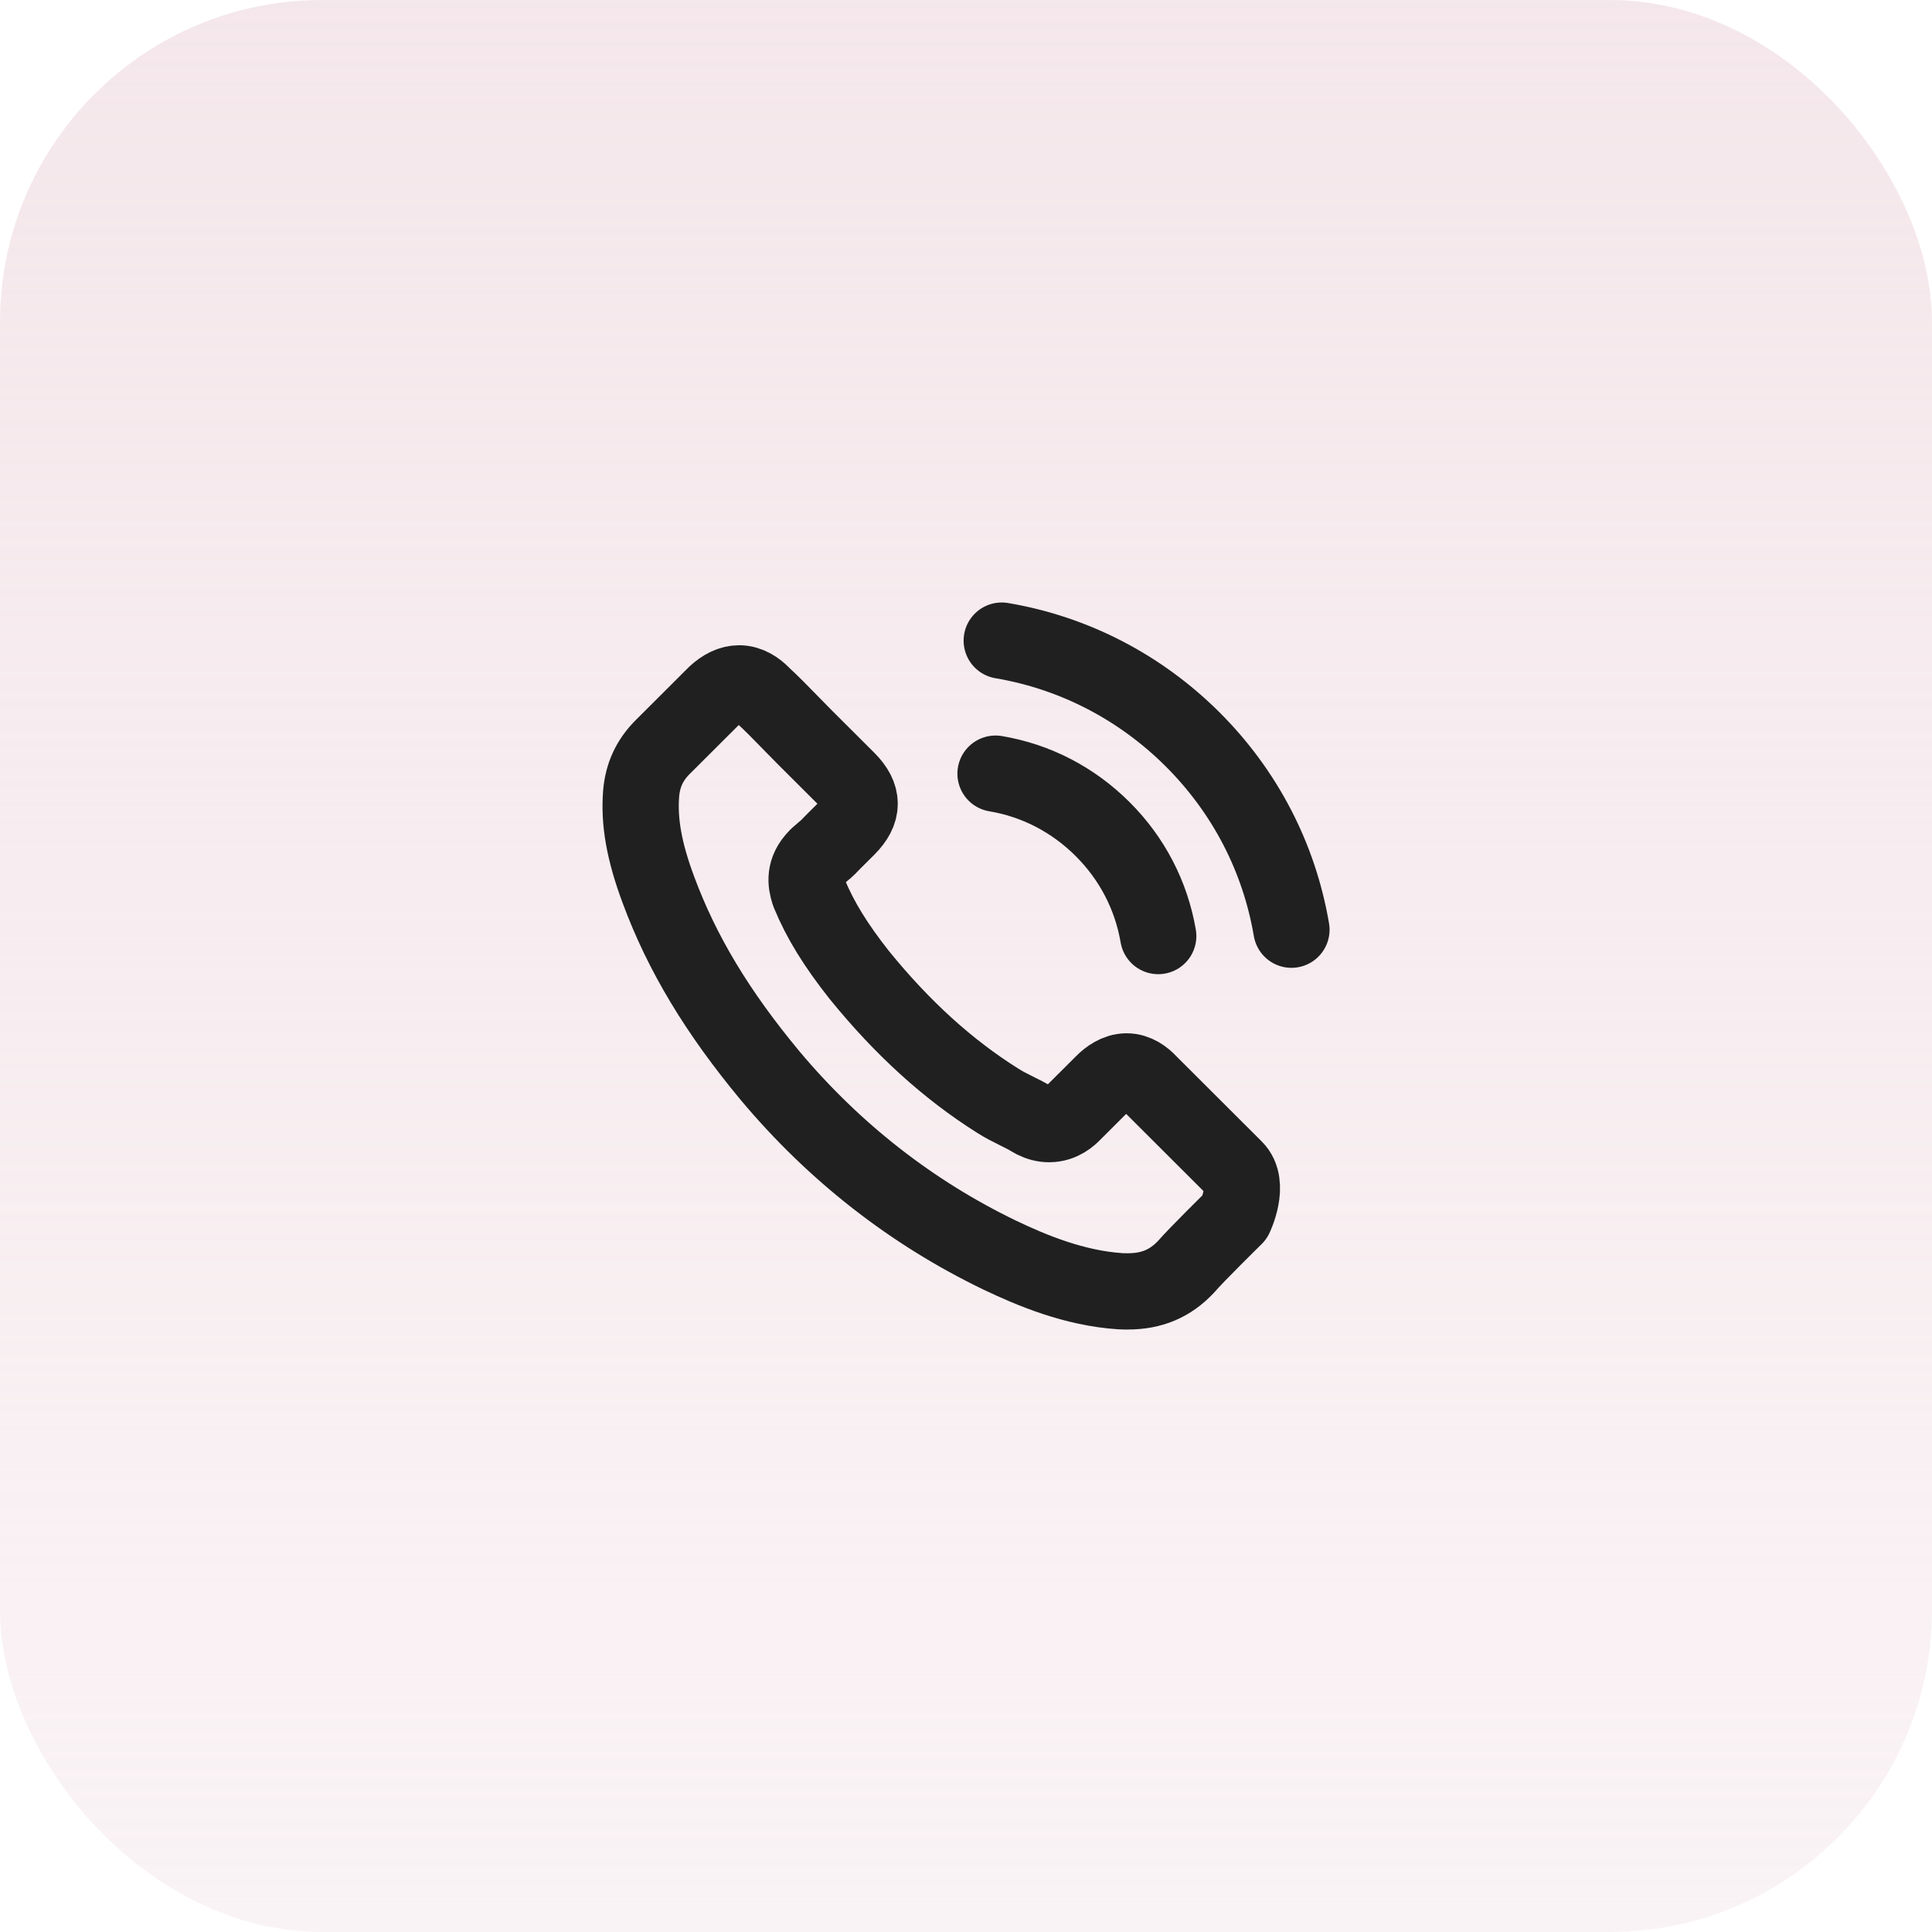 <svg xmlns="http://www.w3.org/2000/svg" width="38" height="38" viewBox="0 0 38 38" fill="none"><rect opacity="0.8" width="38" height="38" rx="6.333" fill="url(#paint0_linear_26001_1413)"></rect><path d="M19.581 15.217C20.381 15.351 21.108 15.729 21.688 16.308C22.268 16.887 22.644 17.612 22.781 18.411M19.703 12.6C21.126 12.841 22.424 13.514 23.456 14.541C24.488 15.571 25.159 16.866 25.401 18.286M24.289 23.935C24.289 23.935 23.517 24.693 23.328 24.916C23.019 25.245 22.656 25.4 22.18 25.4C22.134 25.4 22.085 25.4 22.039 25.397C21.132 25.339 20.29 24.986 19.658 24.684C17.93 23.849 16.412 22.664 15.151 21.162C14.11 19.91 13.414 18.752 12.953 17.509C12.669 16.75 12.565 16.159 12.611 15.601C12.642 15.245 12.779 14.949 13.032 14.696L14.073 13.657C14.223 13.517 14.382 13.441 14.537 13.441C14.73 13.441 14.886 13.557 14.983 13.654C14.986 13.657 14.989 13.66 14.992 13.664C15.179 13.837 15.356 14.017 15.542 14.209C15.637 14.306 15.734 14.404 15.832 14.504L16.666 15.336C16.989 15.659 16.989 15.958 16.666 16.281C16.577 16.369 16.491 16.457 16.403 16.543C16.146 16.805 16.348 16.604 16.082 16.841C16.076 16.848 16.07 16.851 16.067 16.857C15.805 17.119 15.853 17.375 15.908 17.548C15.911 17.557 15.915 17.567 15.918 17.576C16.134 18.1 16.44 18.593 16.904 19.181L16.907 19.184C17.749 20.22 18.638 21.028 19.618 21.646C19.743 21.726 19.871 21.79 19.994 21.851C20.103 21.905 20.207 21.957 20.296 22.012C20.308 22.018 20.32 22.027 20.332 22.033C20.436 22.085 20.534 22.11 20.635 22.11C20.888 22.11 21.047 21.951 21.099 21.899L21.697 21.302C21.801 21.198 21.966 21.073 22.158 21.073C22.348 21.073 22.503 21.192 22.598 21.296C22.601 21.299 22.601 21.299 22.604 21.302L24.286 22.981C24.601 23.292 24.289 23.935 24.289 23.935Z" stroke="#202020" stroke-width="1.5" stroke-linecap="round" stroke-linejoin="round"></path><defs><linearGradient id="paint0_linear_26001_1413" x1="19" y1="0" x2="19" y2="38" gradientUnits="userSpaceOnUse"><stop stop-color="#F2E1E6"></stop><stop offset="1" stop-color="#F2E1E6" stop-opacity="0.5"></stop></linearGradient></defs></svg>